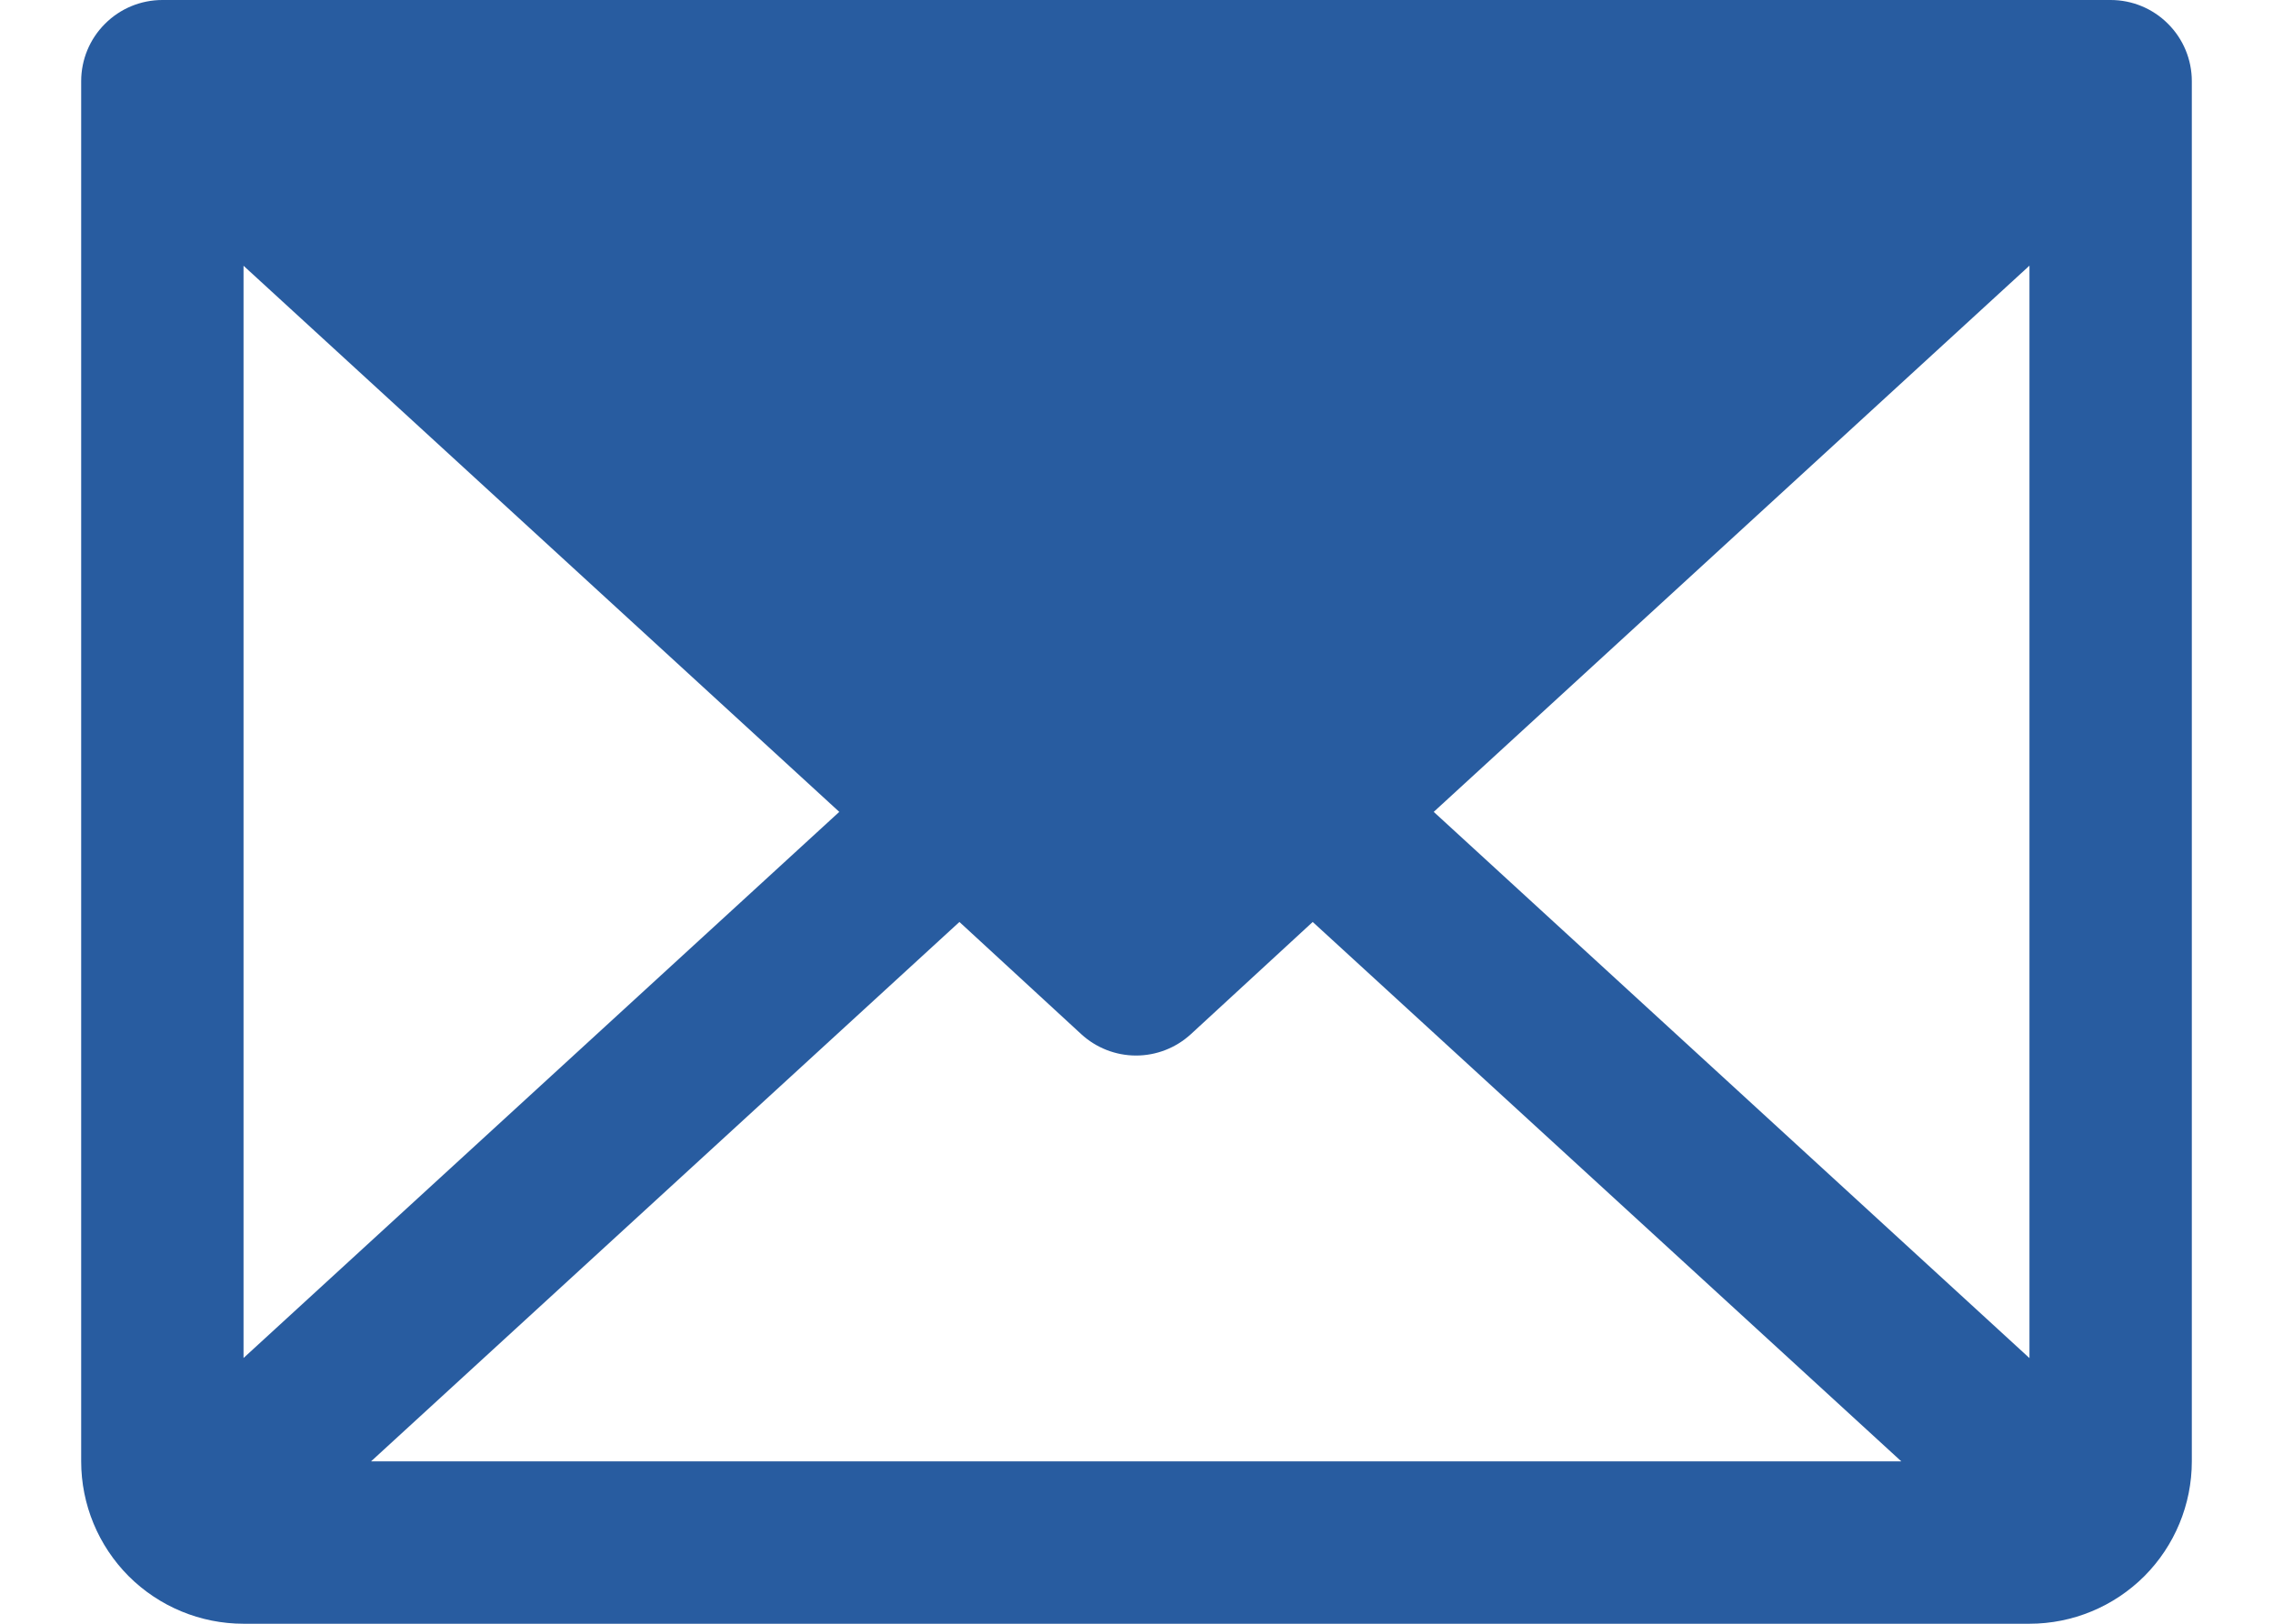 <svg width="21" height="15" viewBox="0 0 21 15" fill="none" xmlns="http://www.w3.org/2000/svg">
<path d="M19.5 0H1.5C1.301 0 1.11 0.079 0.97 0.22C0.829 0.36 0.75 0.551 0.75 0.75V13.5C0.75 13.898 0.908 14.279 1.189 14.561C1.471 14.842 1.852 15 2.25 15H18.75C19.148 15 19.529 14.842 19.811 14.561C20.092 14.279 20.25 13.898 20.25 13.5V0.75C20.25 0.551 20.171 0.36 20.03 0.22C19.89 0.079 19.699 0 19.5 0ZM7.754 7.5L2.25 12.545V2.455L7.754 7.5ZM8.864 8.517L9.989 9.553C10.127 9.68 10.308 9.751 10.496 9.751C10.684 9.751 10.865 9.68 11.003 9.553L12.128 8.517L17.566 13.5H3.428L8.864 8.517ZM13.246 7.5L18.75 2.454V12.546L13.246 7.5Z" fill="#285CA0"/>
</svg>
